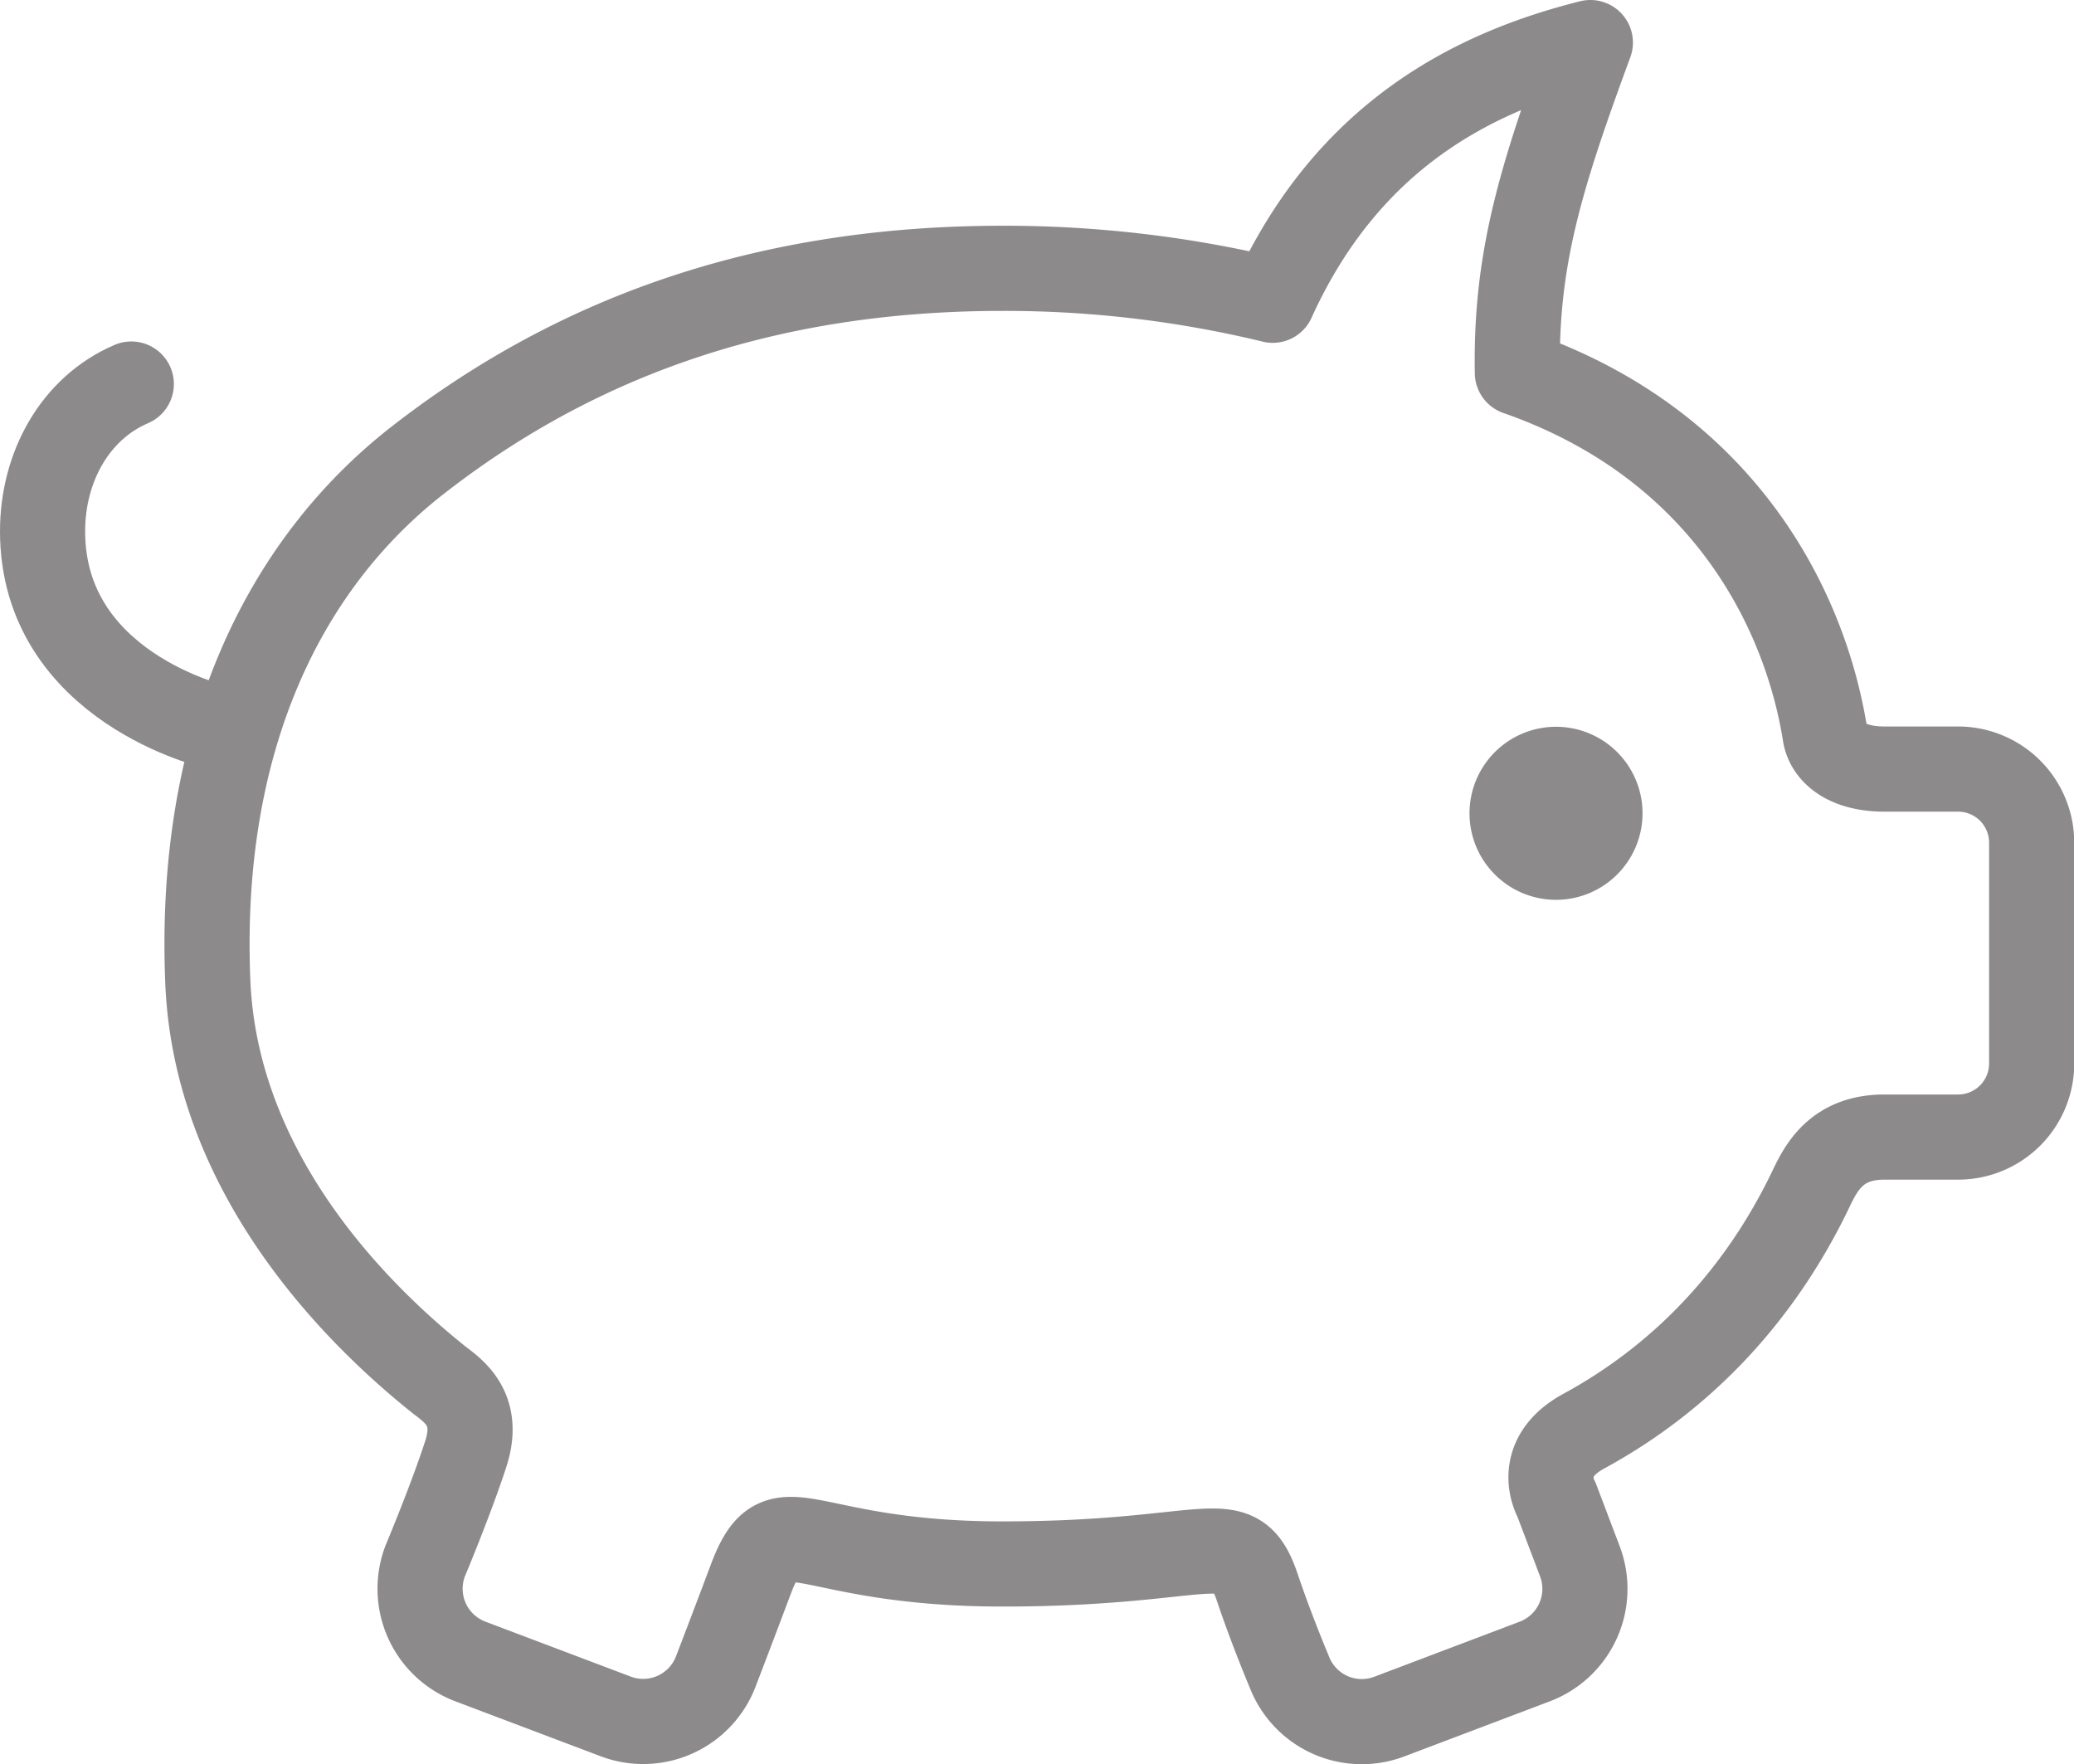 <svg xmlns="http://www.w3.org/2000/svg" viewBox="0 0 438.48 372.9"><defs><style>.cls-1{fill:none;stroke:#8d8a8b;stroke-linecap:round;stroke-linejoin:round;stroke-width:18px}.cls-2{fill:#8d8a8b}</style></defs><title>adDatový zdroj 1</title><g id="Vrstva_2" data-name="Vrstva 2"><g id="Vrstva_1-2" data-name="Vrstva 1"><path class="cls-1" d="M414 162.57h-15.6c-8.1 0-11.94-3.61-12.54-7.28-4.23-26.66-21.54-61.29-65.06-76.49-.42-24.11 5-41.5 15.43-69.8-24.34 6.11-51.23 19.37-67.15 54.47a240.92 240.92 0 0 0-57.14-6.75c-52.41 0-91.94 15.9-123.6 40.54-28.57 22.25-46.53 59.52-44.4 110.36 1.61 38.35 28.32 67.61 48.81 84 3 2.33 8.83 6.07 5.76 15.6S89.88 330 89.88 330a16.44 16.44 0 0 0 9.51 21.19l30.76 11.63a16.43 16.43 0 0 0 21.19-9.52s4.09-10.66 7.42-19.54c6.32-16.71 10.18-3.16 53.18-3.16 44.7 0 49.22-8.71 53.89 5 3 8.94 6.72 17.73 6.72 17.73a16.42 16.42 0 0 0 21.2 9.52l30.72-11.63A16.42 16.42 0 0 0 334 330l-4.93-13s-5-8.6 5.73-14.45c21.43-11.65 37.58-29.34 48.05-51.19 2.23-4.68 5.52-11 15.54-11H414a15.55 15.55 0 0 0 15.53-15.52v-46.71A15.56 15.56 0 0 0 414 162.57z"/><path class="cls-2" d="M329 190.21a18.29 18.29 0 1 1 18.26-18.29A18.3 18.3 0 0 1 329 190.21z"/><path class="cls-1" d="M45.57 153.64S9 145.27 9 112.3c0-13.53 6.82-26 18.76-31.12"/></g></g></svg>